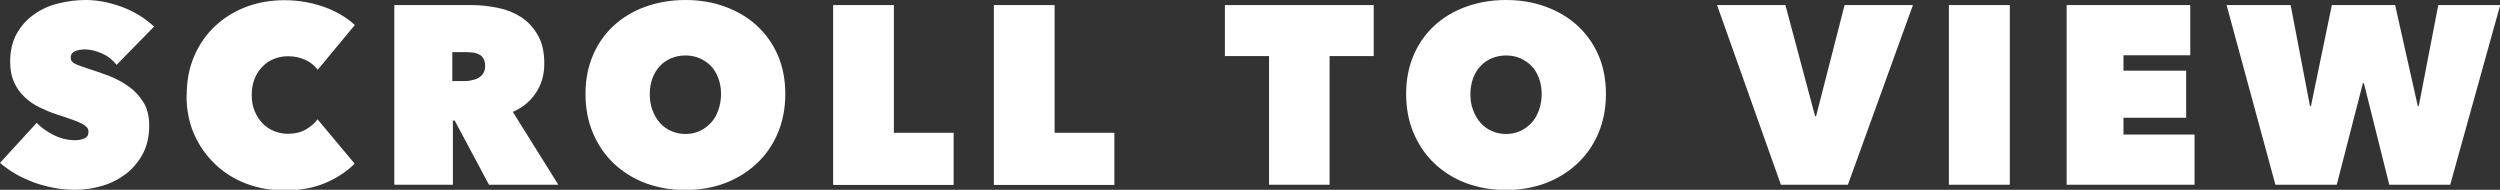 <svg viewBox="0 0 128.01 9.72" xmlns="http://www.w3.org/2000/svg"><rect x="0" y="0" width="128.01" height="9.72" fill="#333333" stroke="none"/><path d="M3.87 9.72c-.37 0-.74-.03-1.1-.1s-.71-.16-1.04-.28c-.33-.13-.65-.27-.94-.44S.23 8.54 0 8.34l1.88-2.05c.22.23.5.44.86.62s.73.27 1.11.27c.17 0 .33-.03.47-.09s.21-.17.21-.34c0-.09-.02-.16-.07-.22s-.13-.12-.25-.19c-.12-.06-.29-.14-.5-.21-.21-.08-.48-.17-.8-.27-.31-.1-.61-.23-.9-.37s-.54-.32-.76-.53-.4-.46-.53-.75-.2-.64-.2-1.05c0-.57.12-1.06.35-1.46s.53-.73.9-.98c.37-.26.78-.44 1.24-.55C3.47.06 3.92 0 4.38 0c.61 0 1.22.12 1.85.35s1.18.57 1.66 1.01L5.97 3.32c-.21-.26-.46-.46-.77-.59-.3-.13-.58-.2-.82-.2-.23 0-.41.03-.55.1-.14.06-.21.17-.21.32 0 .14.07.24.21.31s.38.16.7.26c.33.1.68.23 1.04.36.36.14.7.32 1.01.54s.56.49.76.81.3.72.3 1.2c0 .55-.11 1.04-.33 1.45s-.51.75-.87 1.03c-.36.27-.77.48-1.22.61s-.91.2-1.38.2zm5.69-4.86c0-.74.13-1.4.39-2s.62-1.11 1.07-1.53.98-.75 1.59-.98 1.26-.34 1.96-.34 1.38.12 2.01.34 1.16.54 1.59.93l-1.9 2.29c-.17-.22-.39-.4-.65-.51-.26-.12-.55-.18-.87-.18-.26 0-.5.04-.73.14-.23.09-.42.22-.59.4-.17.17-.3.38-.4.63s-.14.52-.14.83.05.57.15.81.23.44.4.62.37.31.59.4.46.14.71.14c.36 0 .66-.07.92-.22.25-.15.46-.32.6-.52l1.9 2.27c-.42.42-.93.75-1.53 1s-1.29.37-2.07.37c-.69 0-1.35-.12-1.96-.35s-1.14-.57-1.59-1-.81-.94-1.07-1.53-.39-1.25-.39-1.98zM20.18.26h3.96c.45 0 .9.05 1.35.14s.84.25 1.2.48c.35.23.63.54.85.92s.33.87.33 1.45-.14 1.06-.42 1.49-.67.76-1.19.99l2.33 3.73h-3.55l-1.76-3.29h-.09v3.29h-3V.26zm2.98 3.89h.61c.1 0 .22 0 .34-.03s.24-.05.35-.11.2-.13.27-.23.11-.23.11-.4-.03-.29-.09-.39-.14-.17-.23-.21-.2-.08-.31-.09-.21-.02-.31-.02h-.74zm6.82.66c0-.74.13-1.4.39-2s.62-1.1 1.07-1.51 1-.74 1.62-.96S34.36 0 35.09 0s1.4.11 2.03.34 1.17.55 1.62.96c.46.42.82.92 1.08 1.51s.39 1.26.39 2-.13 1.41-.39 2.02-.62 1.12-1.08 1.55-1 .76-1.62 1c-.62.23-1.3.35-2.03.35s-1.4-.12-2.03-.35c-.62-.23-1.16-.57-1.62-1s-.81-.95-1.07-1.55-.39-1.28-.39-2.02zm3.29 0c0 .3.04.58.14.83.09.25.22.47.38.65s.35.32.58.42c.22.1.47.15.73.15s.5-.05.72-.15.41-.24.58-.42.29-.4.38-.65.14-.53.14-.83-.05-.57-.14-.81-.22-.46-.38-.62c-.16-.17-.36-.3-.58-.4-.22-.09-.46-.14-.72-.14s-.5.05-.73.14c-.23.1-.42.23-.58.4s-.29.38-.38.62c-.09.25-.14.52-.14.81zM42.65.26h3.12V6.8h3.06v2.67h-6.17V.26zm8.23 0H54V6.8h3.06v2.67h-6.17V.26zm17.19 9.2h-3.09V2.87h-2.26V.26h7.62v2.61h-2.26v6.59zM72 4.81c0-.74.13-1.4.39-2s.62-1.1 1.07-1.51 1-.74 1.62-.96S76.38 0 77.11 0s1.4.11 2.03.34 1.17.55 1.62.96c.46.42.82.92 1.08 1.51s.39 1.26.39 2-.13 1.41-.39 2.02-.62 1.12-1.08 1.55-1 .76-1.62 1c-.62.23-1.3.35-2.03.35s-1.4-.12-2.03-.35c-.62-.23-1.16-.57-1.62-1s-.81-.95-1.07-1.55S72 5.55 72 4.81zm3.29 0c0 .3.04.58.14.83.09.25.22.47.38.65s.35.32.58.42c.22.1.47.15.73.15s.5-.05.72-.15.41-.24.58-.42.29-.4.38-.65.14-.53.14-.83-.05-.57-.14-.81-.22-.46-.38-.62c-.16-.17-.36-.3-.58-.4-.22-.09-.46-.14-.72-.14s-.5.05-.73.14c-.23.1-.42.23-.58.4s-.29.38-.38.62c-.09.25-.14.52-.14.81zM87.92.26h3.5l1.52 5.69h.05L94.45.26h3.5l-3.33 9.2h-3.43zm11.87 0h3.12v9.2h-3.12zm6.03 0h6.33v2.57h-3.42v.79h3.21v2.41h-3.21v.86h3.64v2.57h-6.55zm13.81 9.2h-3.12l-2.5-9.2h3.28l.99 5.17h.05L119.4.26h3.24l1.16 5.17h.05l1-5.17h3.17l-2.56 9.2h-3.12l-1.3-5.2h-.05l-1.34 5.2z" fill="#fff"/></svg>